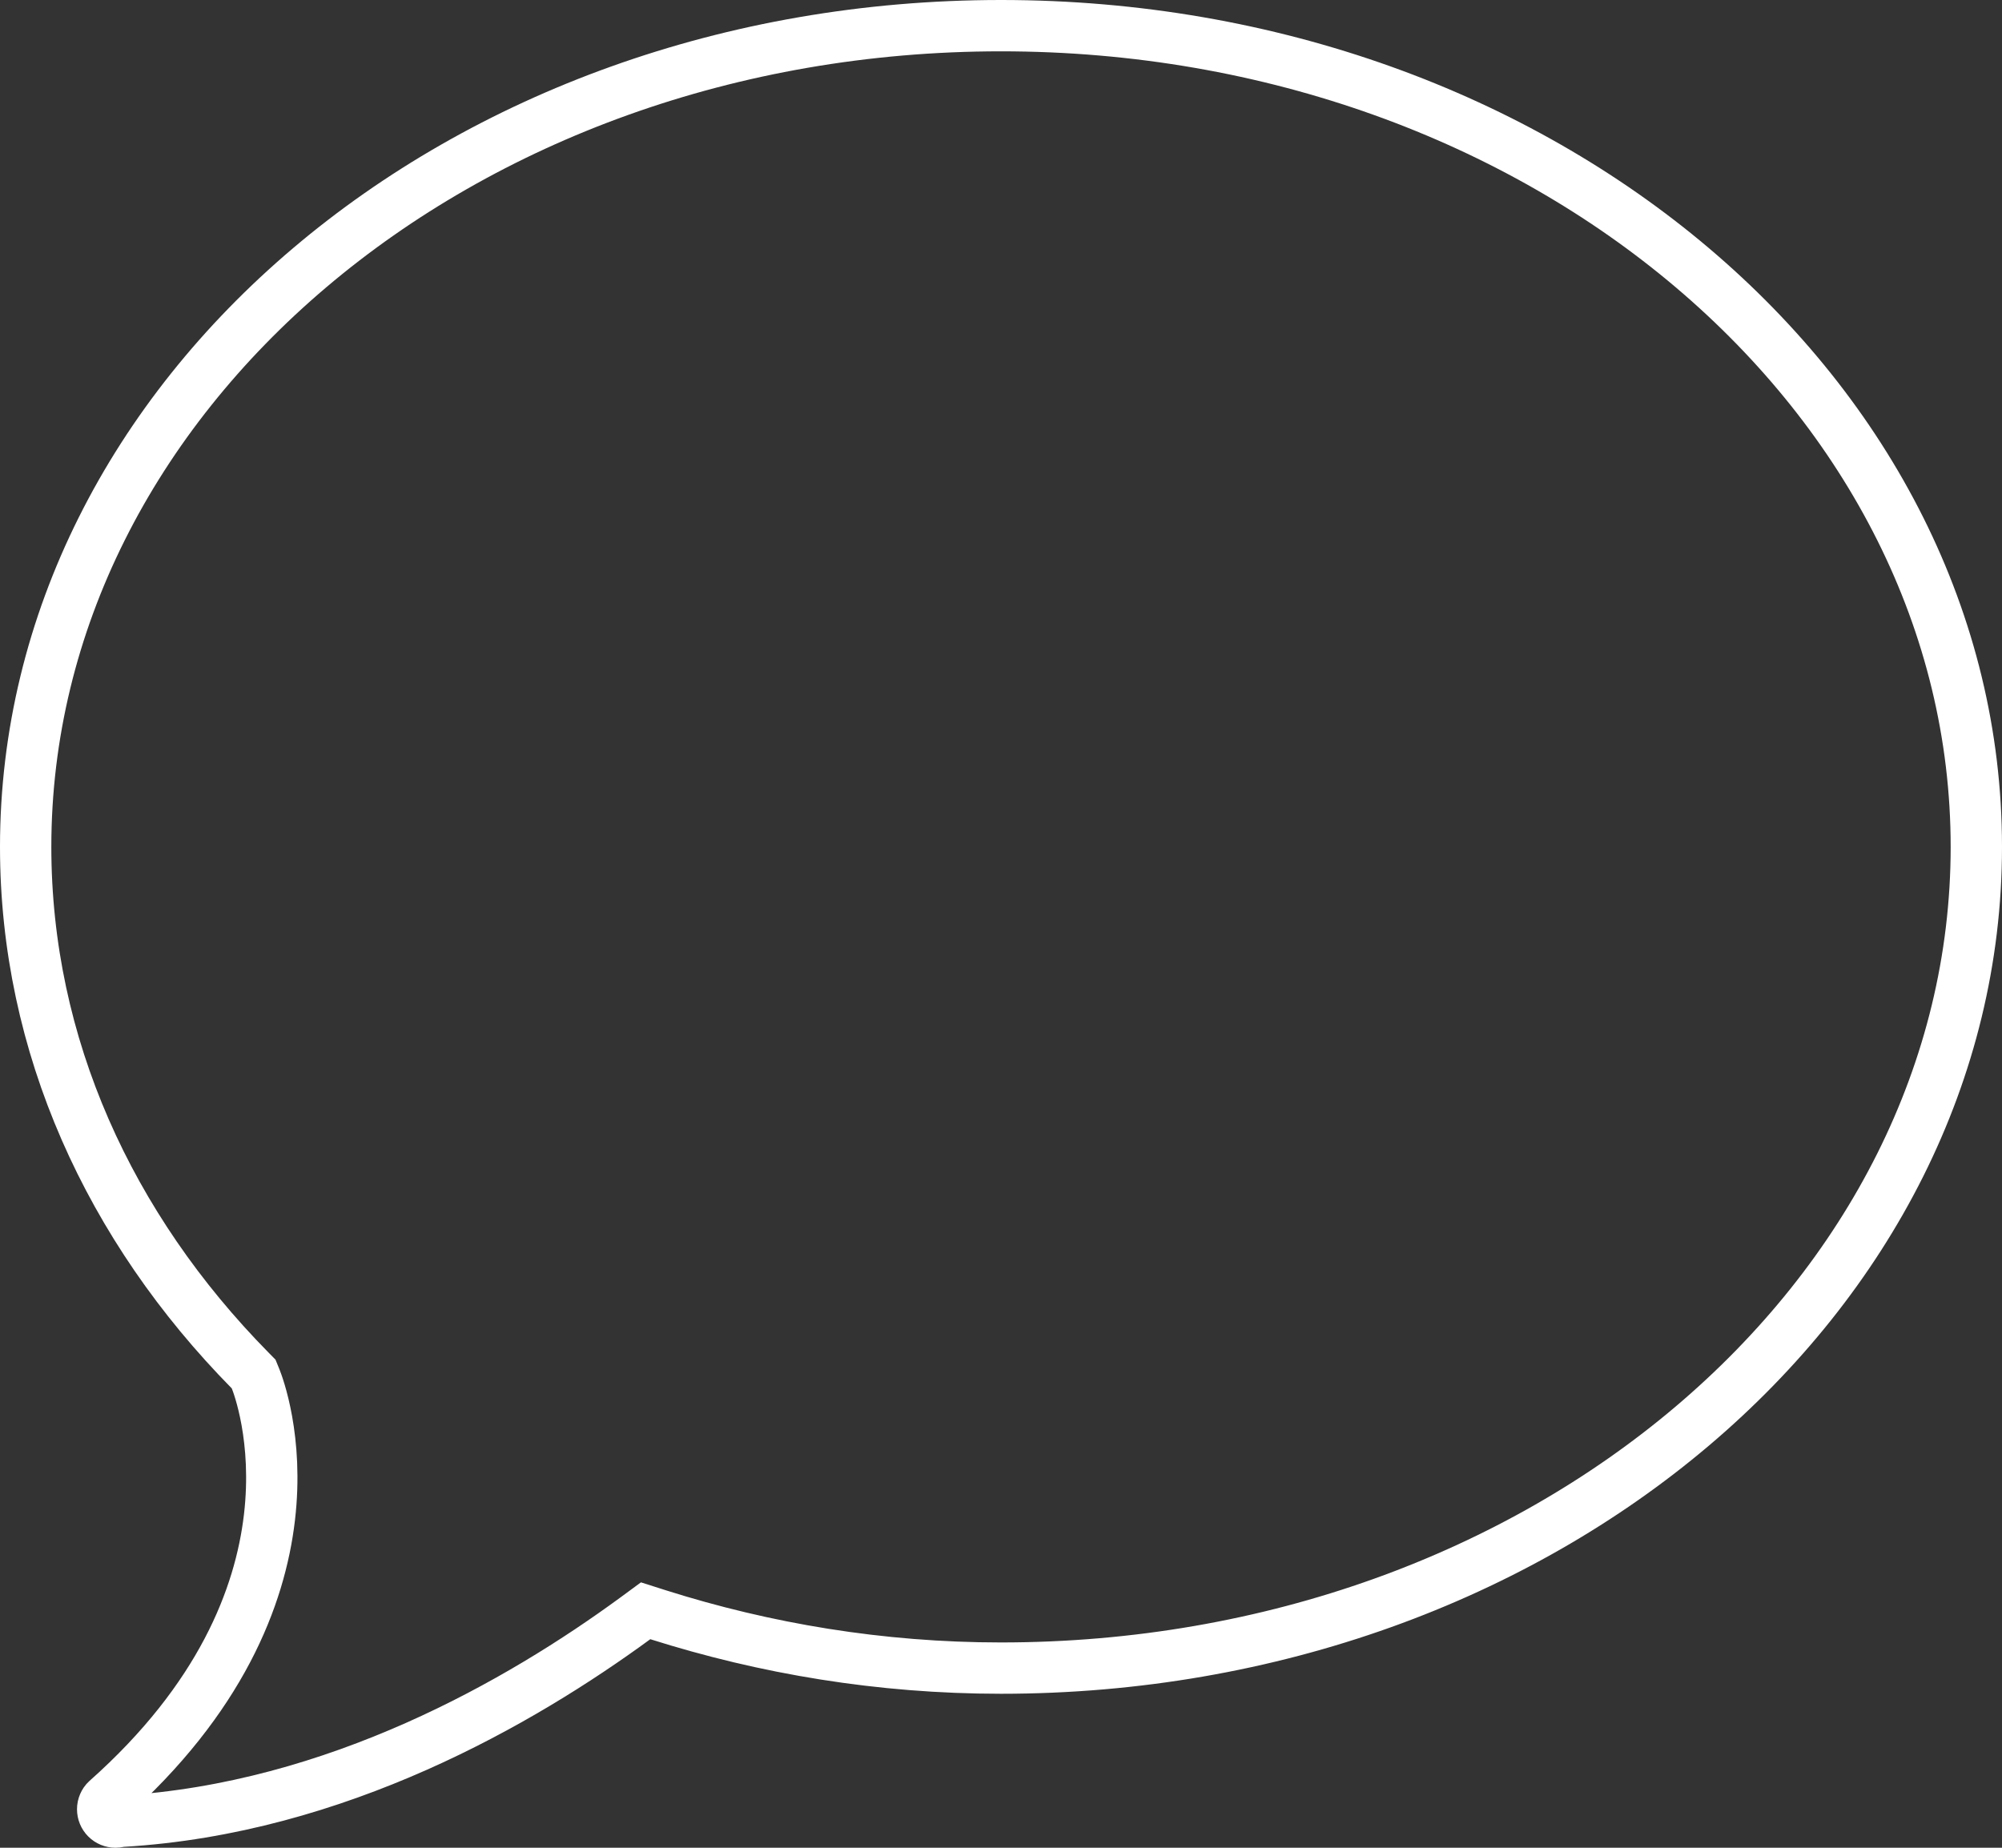 <svg width="39" height="36" viewBox="0 0 39 36" fill="none" xmlns="http://www.w3.org/2000/svg">
<rect x="0" y="0" width="39" height="36" fill="#333333" stroke="none"/>
<path d="M4.979 26.863L4.941 26.77L4.871 26.699C2.135 23.92 0.5 20.367 0.5 16.5C0.5 7.739 8.925 0.5 19.5 0.5C30.075 0.5 38.5 7.739 38.5 16.5C38.5 25.261 30.075 32.5 19.5 32.5C17.146 32.5 14.902 32.12 12.819 31.46L12.577 31.383L12.373 31.533C10.152 33.159 6.556 35.236 2.382 35.483L2.342 35.486L2.304 35.494C2.286 35.498 2.268 35.5 2.25 35.5C2.184 35.5 2.12 35.474 2.073 35.427C2.026 35.38 2 35.316 2 35.25L2 35.25C2 35.215 2.007 35.182 2.021 35.15C2.034 35.12 2.052 35.093 2.076 35.071C4.3 33.096 5.068 31.11 5.249 29.565C5.428 28.033 5.026 26.981 4.979 26.863Z" stroke="white"/>
</svg>
